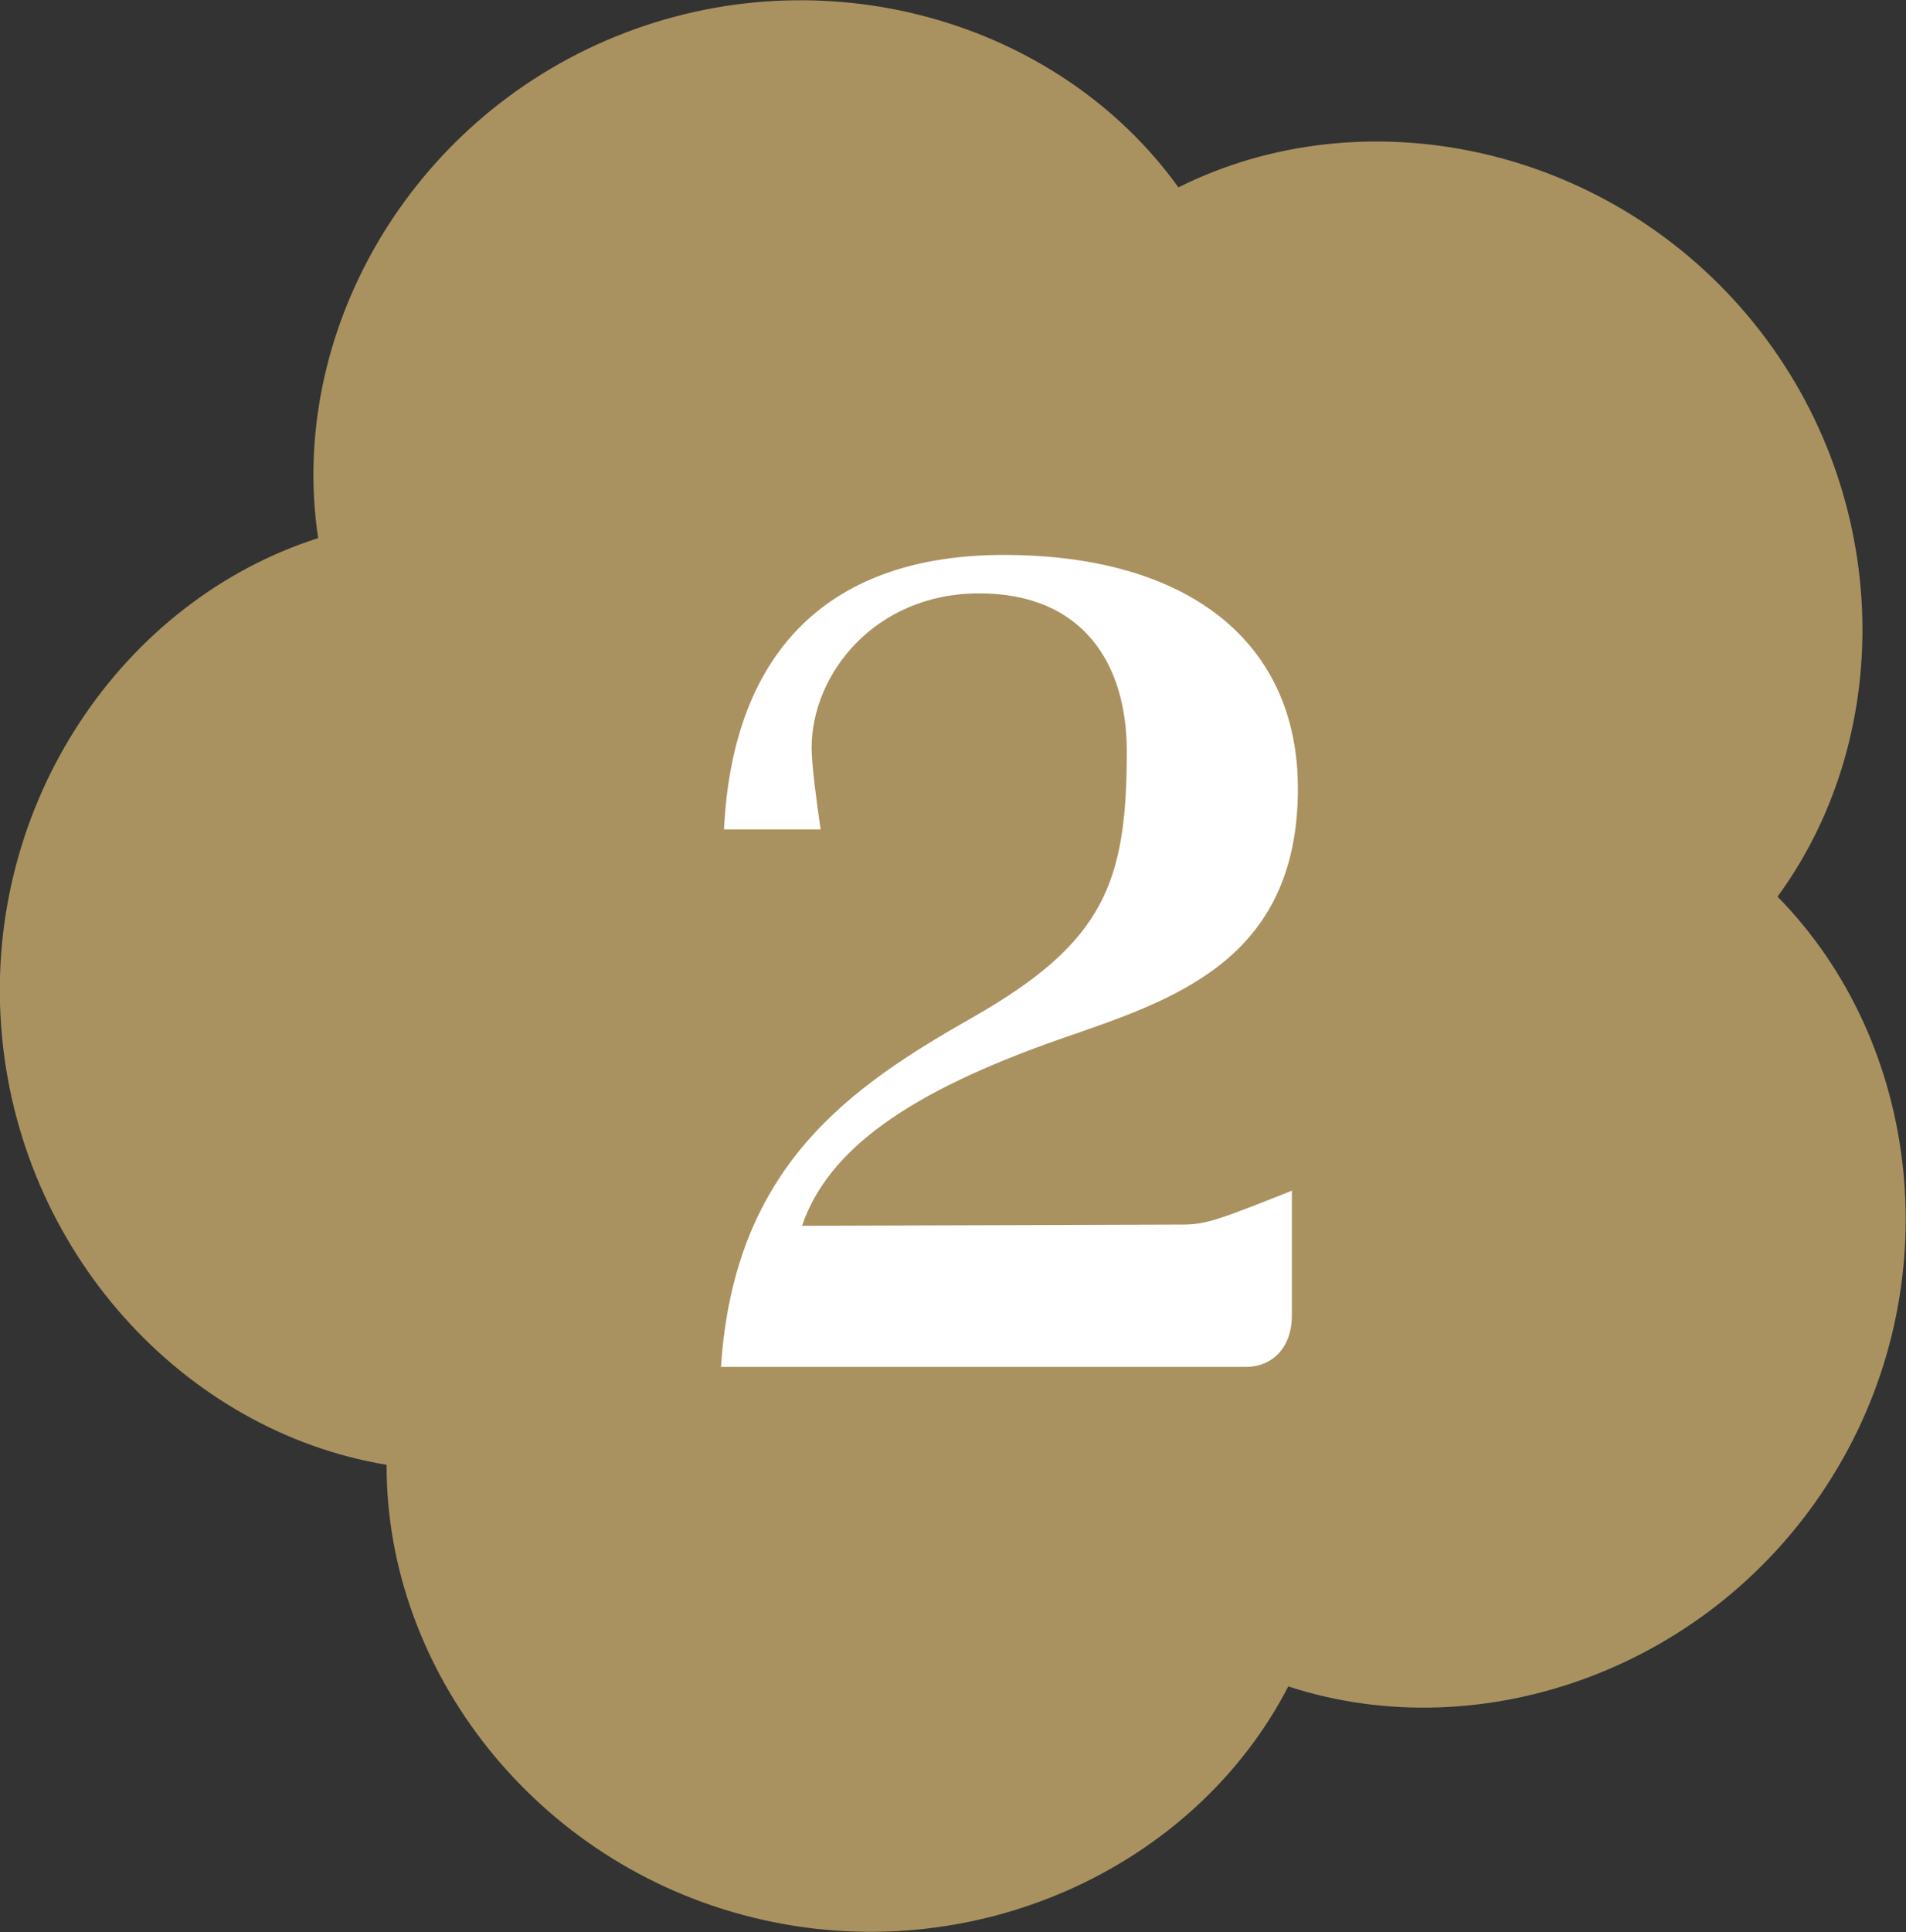 <?xml version="1.0" encoding="UTF-8"?><svg id="_レイヤー_2" xmlns="http://www.w3.org/2000/svg" viewBox="0 0 31.75 32.17"><rect x="0" y="0" width="31.75" height="32.17" fill="#333333" stroke="none"/><defs><style>.cls-1{fill:#aa9260;fill-rule:evenodd;}.cls-2{fill:#fff;}</style></defs><g id="text"><path class="cls-1" d="M21.46,28.08c-1.57,3.04-5.28,4.74-8.91,3.85-3.63-.89-6.12-4.12-6.11-7.54C3.06,23.83.3,20.83.02,17.1s2.02-7.1,5.28-8.14c-.51-3.38,1.49-6.94,4.95-8.35,3.46-1.41,7.38-.27,9.38,2.51,3.06-1.53,7.06-.73,9.47,2.12,2.41,2.85,2.53,6.93.51,9.69,2.4,2.44,2.88,6.49.91,9.66-1.97,3.18-5.81,4.55-9.06,3.49h0Z"/><path class="cls-2" d="M21.52,19.82v2.09c0,.51-.31.85-.77.85h-8.74c.22-3.35,2.15-4.66,4.21-5.83,2.17-1.24,2.55-2.23,2.55-4.42,0-1.46-.73-2.63-2.46-2.63s-2.79,1.34-2.79,2.57c0,.29.08.88.15,1.36h-1.61c.15-3.03,1.81-4.57,4.66-4.57,3.05,0,4.9,1.43,4.9,3.89,0,2.87-2.09,3.52-3.9,4.15-2.6.9-3.93,1.87-4.36,3.13l6.34-.02c.39,0,.6-.08,1.81-.56Z"/></g></svg>